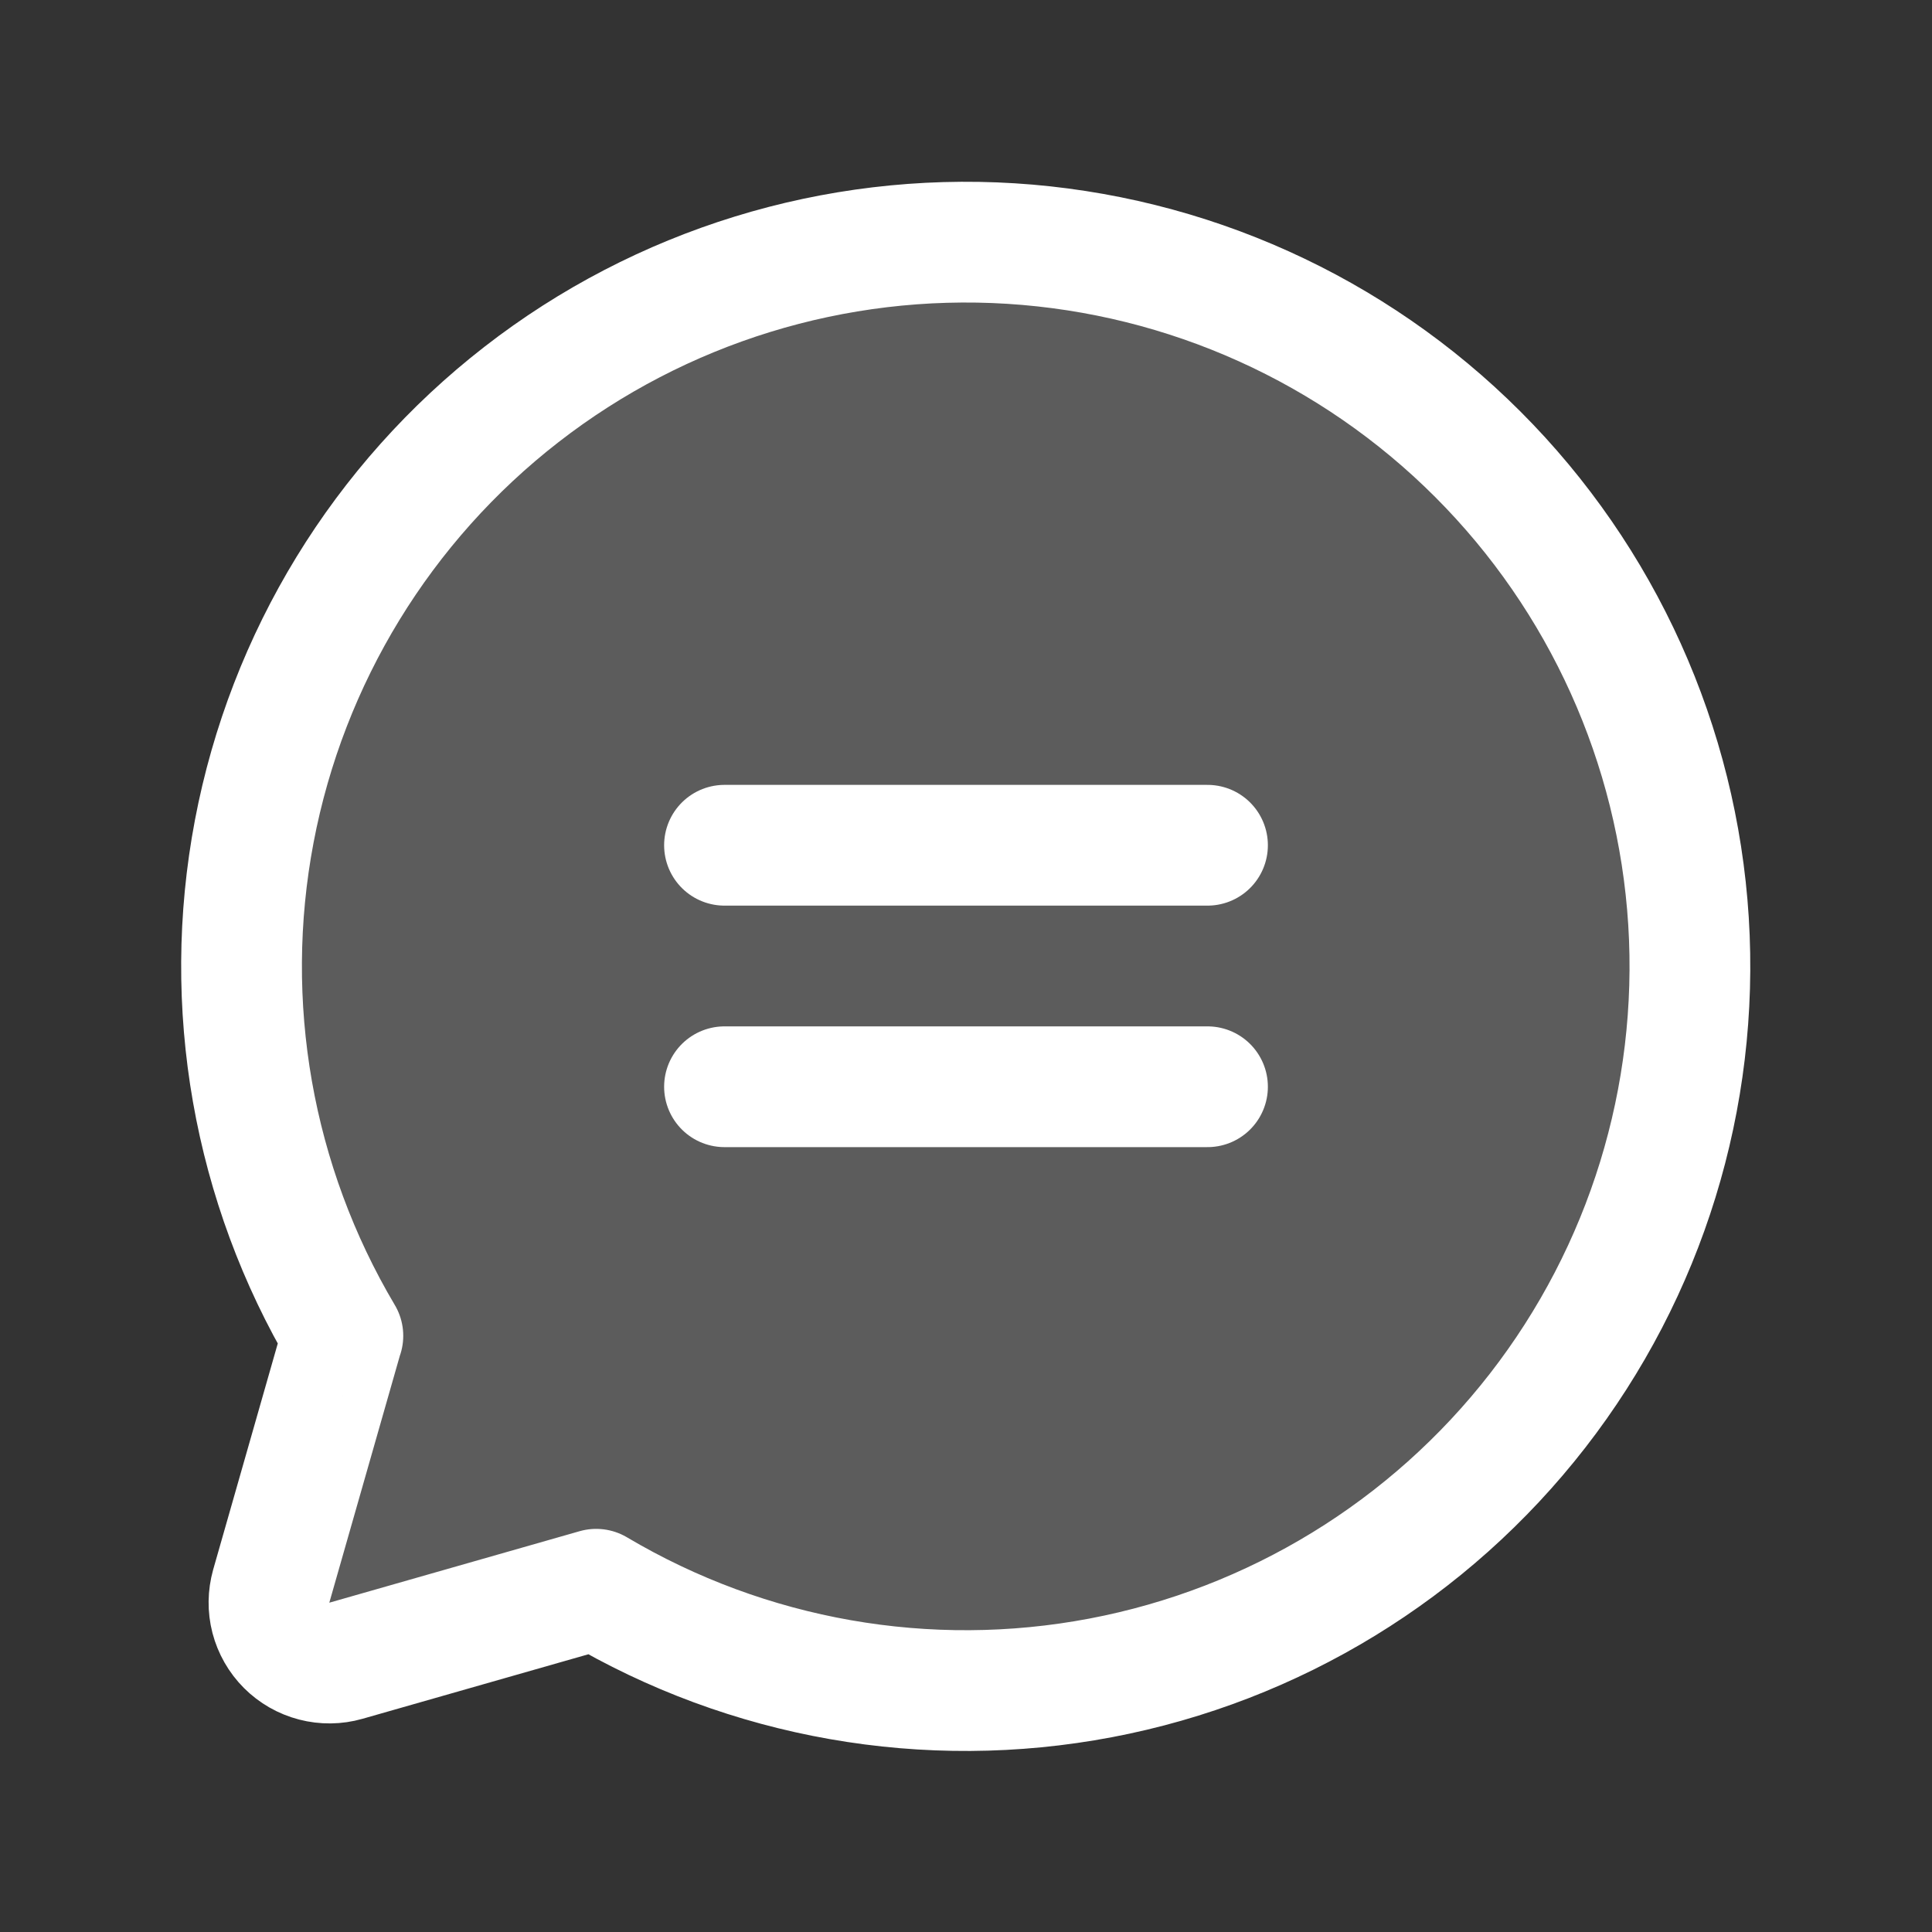 <svg fill="none" height="32" viewBox="0 0 32 32" width="32" xmlns="http://www.w3.org/2000/svg"><rect x="0" y="0" width="32" height="32" fill="#333333" stroke="none"/><path d="m5.679 22.125c-1.491-2.513-2.013-5.484-1.468-8.355.545-2.871 2.119-5.445 4.427-7.237 2.308-1.793 5.191-2.681 8.107-2.499 2.917.183 5.666 1.423 7.732 3.49s3.307 4.816 3.49 7.733c.182 2.917-.706 5.799-2.499 8.107s-4.366 3.882-7.237 4.427c-2.871.545-5.842.023-8.356-1.468l0-0-4.145 1.184c-.171.049-.353.051-.526.006-.173-.045-.33-.135-.456-.261-.126-.126-.216-.284-.261-.456-.045-.173-.042-.354.006-.526l1.184-4.145z" fill="#fff" opacity=".2"/><g stroke="#fff" stroke-linecap="round" stroke-linejoin="round" stroke-width="2"><path d="m5.679 22.125c-1.491-2.513-2.013-5.484-1.468-8.355.545-2.871 2.119-5.445 4.427-7.237 2.308-1.793 5.191-2.681 8.107-2.499 2.917.183 5.666 1.423 7.732 3.49s3.307 4.816 3.49 7.733c.182 2.917-.706 5.799-2.499 8.107s-4.366 3.882-7.237 4.427c-2.871.545-5.842.023-8.356-1.468l0-0-4.145 1.184c-.171.049-.353.051-.526.006-.173-.045-.33-.135-.456-.261-.126-.126-.216-.284-.261-.456-.045-.173-.042-.354.006-.526l1.184-4.145z"/><path d="m12 14h8"/><path d="m12 18h8"/></g></svg>